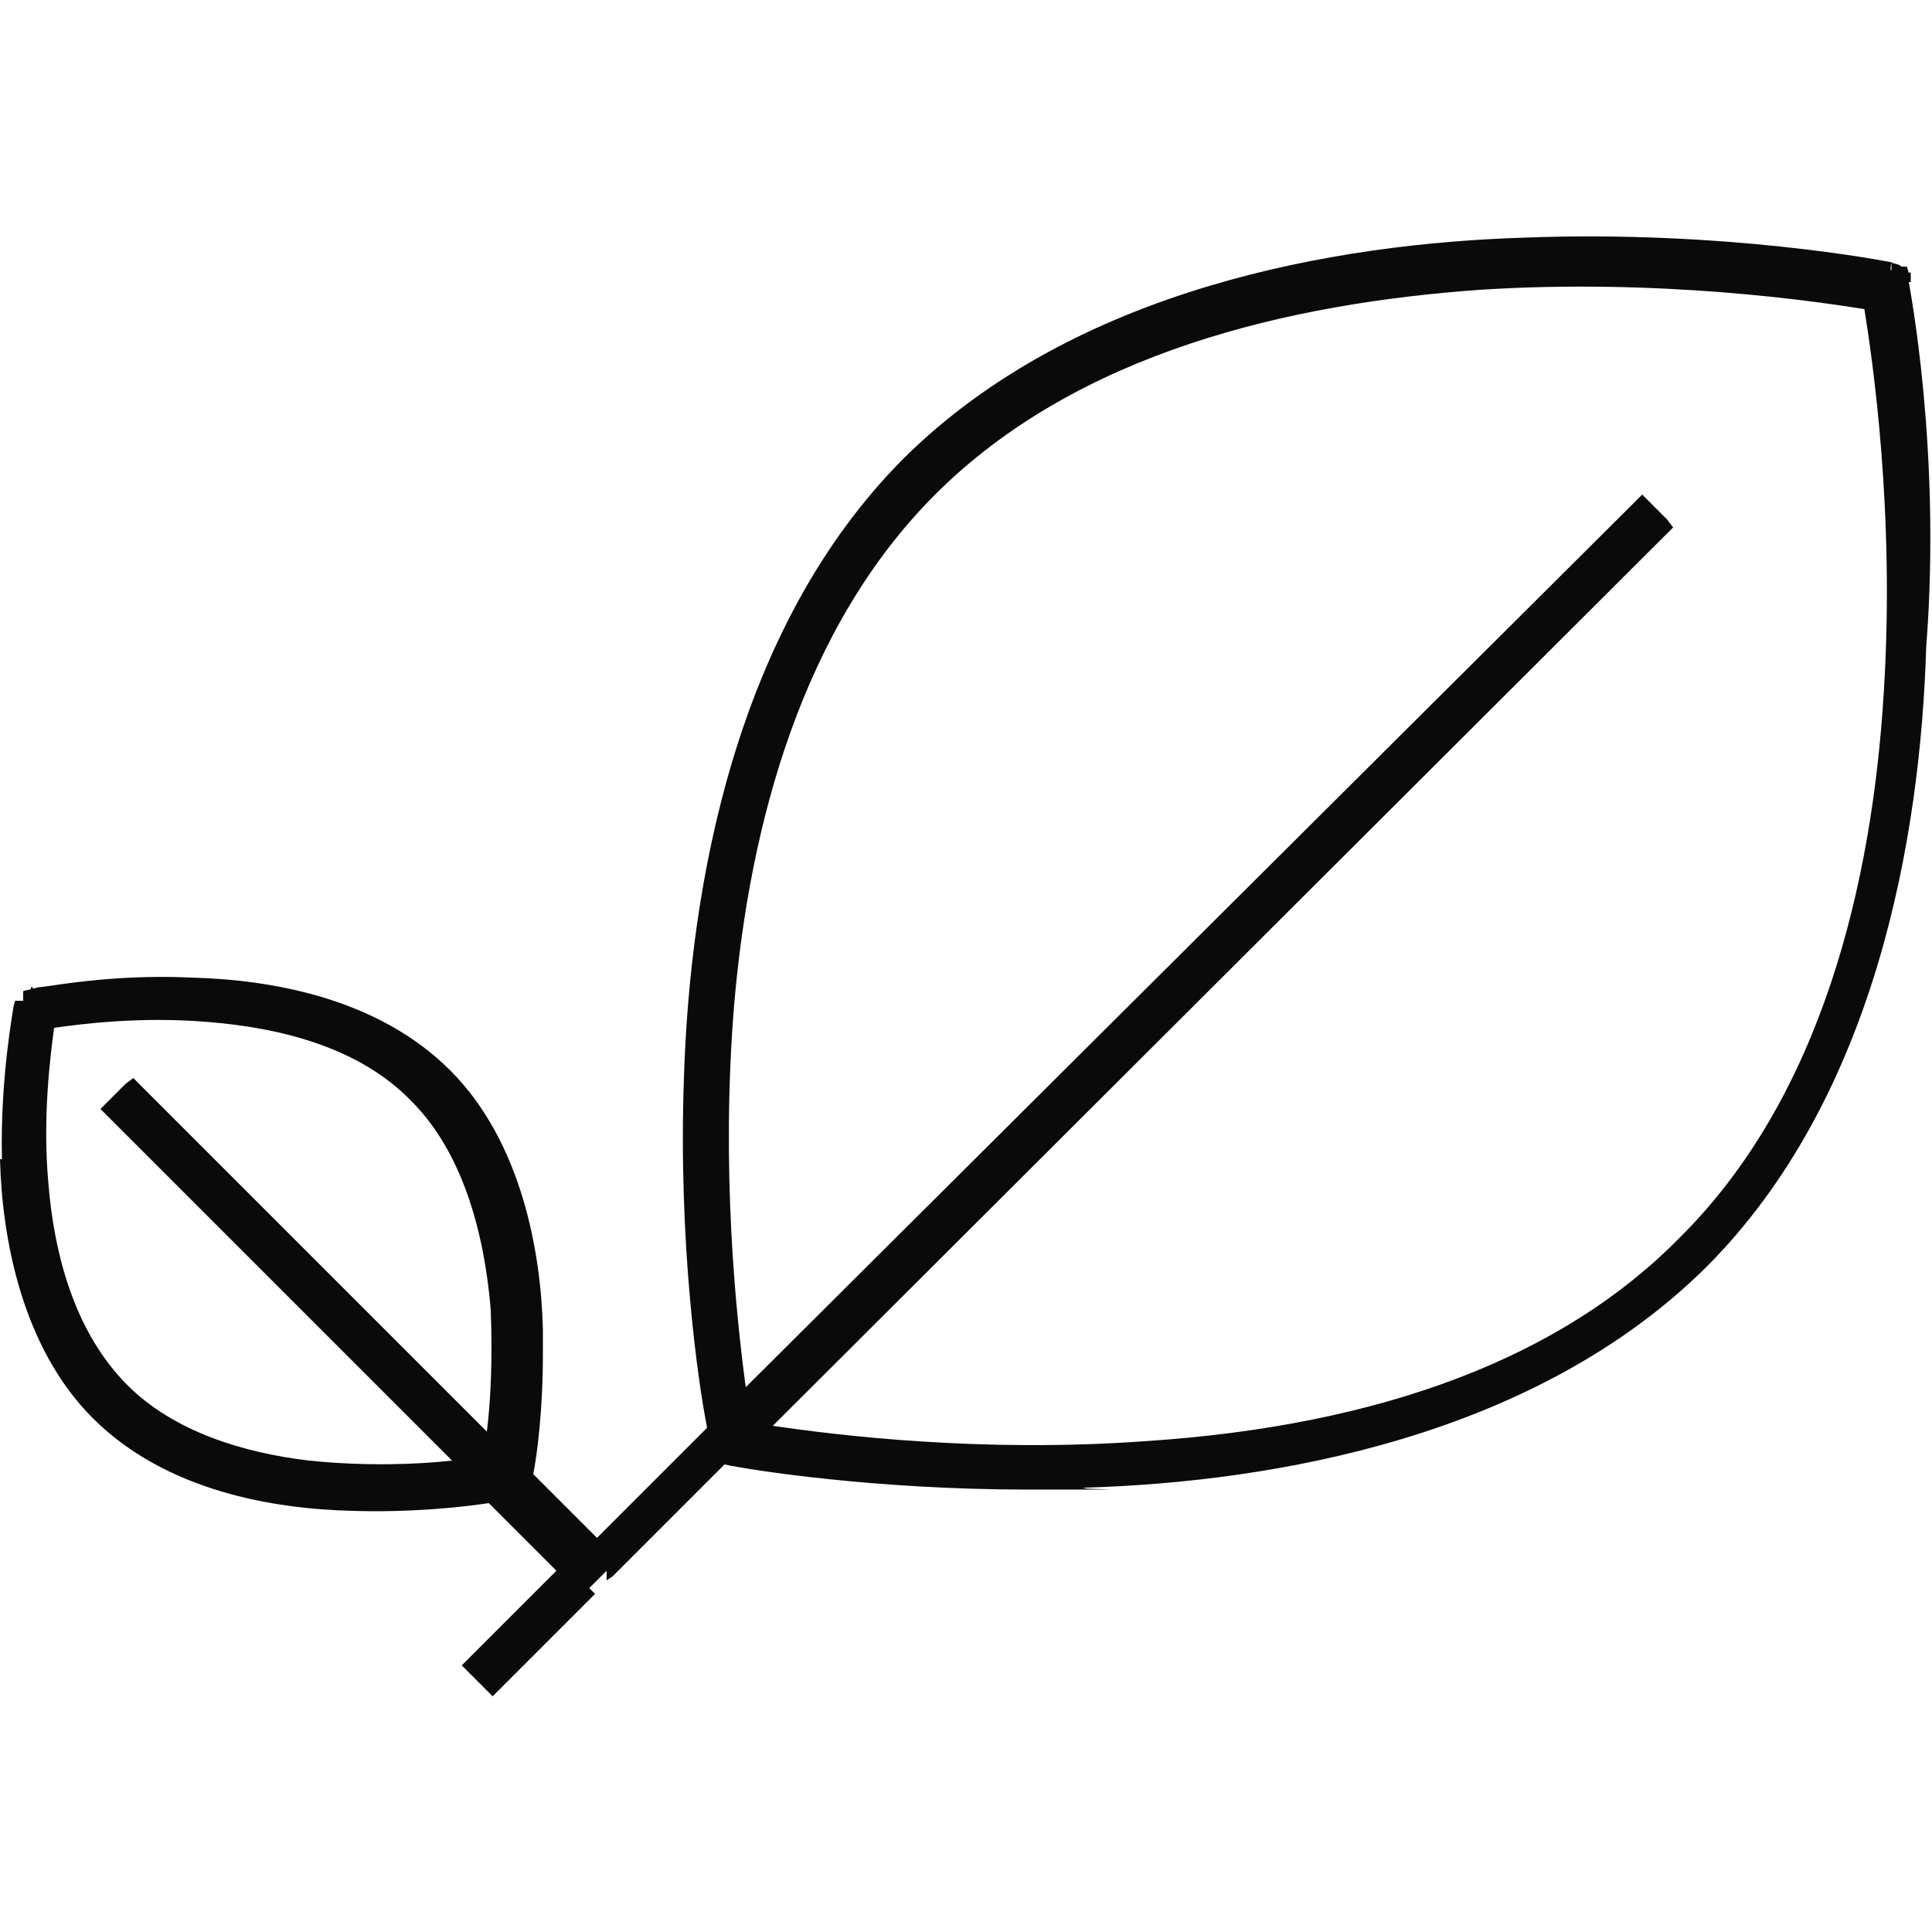 <?xml version="1.0" encoding="UTF-8"?>
<svg id="Livello_1" xmlns="http://www.w3.org/2000/svg" version="1.1" viewBox="0 0 100 100">
  <!-- Generator: Adobe Illustrator 29.0.0, SVG Export Plug-In . SVG Version: 2.1.0 Build 186)  -->
  <defs>
    <style>
      .st0 {
        fill: #0a0a0a;
      }
    </style>
  </defs>
  <path class="st0" d="M98.9,14.6h0v-.5c-.1,0-.6.1-.6.1h.5c0-.1-.1-.4-.1-.4h-.3c0-.1-.5-.2-.5-.2v.4c-.1,0,0-.4,0-.4h0v.5h0v-.5h.1c-.4-.1-8.8-1.7-19.1-1.3v.5h0v-.5h0c-9.7.3-23.2,2.6-32.1,11.4h0c-8.8,8.8-11.1,22.3-11.4,32.1h.5-.5c-.3,8.4.7,15.6,1.2,18.1l-5.7,5.7-3.3-3.3c.2-1,.5-3.3.5-6.2v-1.3h0c-.1-4-1.1-9.7-4.8-13.4-3.8-3.8-9.4-4.7-13.4-4.8h0v.5h0v-.5c-4.2-.2-7.5.5-7.9.5h0l-.8.2v.5h.1-.5c0-.1-.1.3-.1.3h0c0,.1-.7,3.7-.6,7.9H0c.1,4,1.1,9.7,4.8,13.4h0c3.8,3.8,9.4,4.7,13.4,4.8v-.5h0v.5h0c3.1.1,5.8-.2,7.1-.4l3.5,3.5-4.6,4.6.3.3h0l-.3-.3-.3.3.3.3,1,1,.3-.3h0l-.3.3.3.3.3-.3,5-5-.3-.3.6-.6h0l.3-.3v.5h0l.3-.2h0l5.8-5.8c1.4.3,7.8,1.3,15.7,1.3s2,0,3-.1h0v-.4h0c0-.1,0,.4,0,.4,9.7-.3,23.2-2.6,32.1-11.4l-.3-.3h0l.3.3c8.8-8.8,11.1-22.3,11.4-32.1.8-10.3-.9-18.8-.9-18.9ZM59.2,74.6c-8.4.6-15.8-.3-19.2-.8l46.3-46.2.3-.3-.3-.4-1-1-.3-.3-.3.3.3.3h0l-.3-.3-46.1,45.9c-.5-3.7-1.3-11.3-.6-19.8.8-9.3,3.5-19.5,10.4-26.4,7.4-7.4,18.4-9.9,28.2-10.6,9.3-.6,17.4.6,19.9,1,.4,2.5,1.6,10.5,1,19.9-.6,9.8-3.2,20.9-10.6,28.2-6,6.1-15.3,9.7-27.7,10.5h0ZM25.3,74.2L7.2,56.1l-.3.3h0l.3-.3-.3-.3-.4.3-1,1-.3.3.3.3,17.9,17.9c-1.8.2-4.5.3-7.4,0-3.4-.4-7-1.5-9.4-3.9-2.7-2.7-3.8-6.7-4.1-10.5-.3-3.4.1-6.5.3-8,1.4-.2,4.5-.6,8-.3,3.7.3,7.8,1.3,10.5,4.1,2.3,2.3,3.7,6,4.1,10.8.1,2.5,0,4.7-.2,6.3ZM26.9,76.5h0ZM37.8,75.4h0ZM1.6,51.1h0v.5h.1v-.5c-.1,0,0,.5,0,.5h0v-.5h-.1ZM5.3,73.1h0Z"/>
</svg>